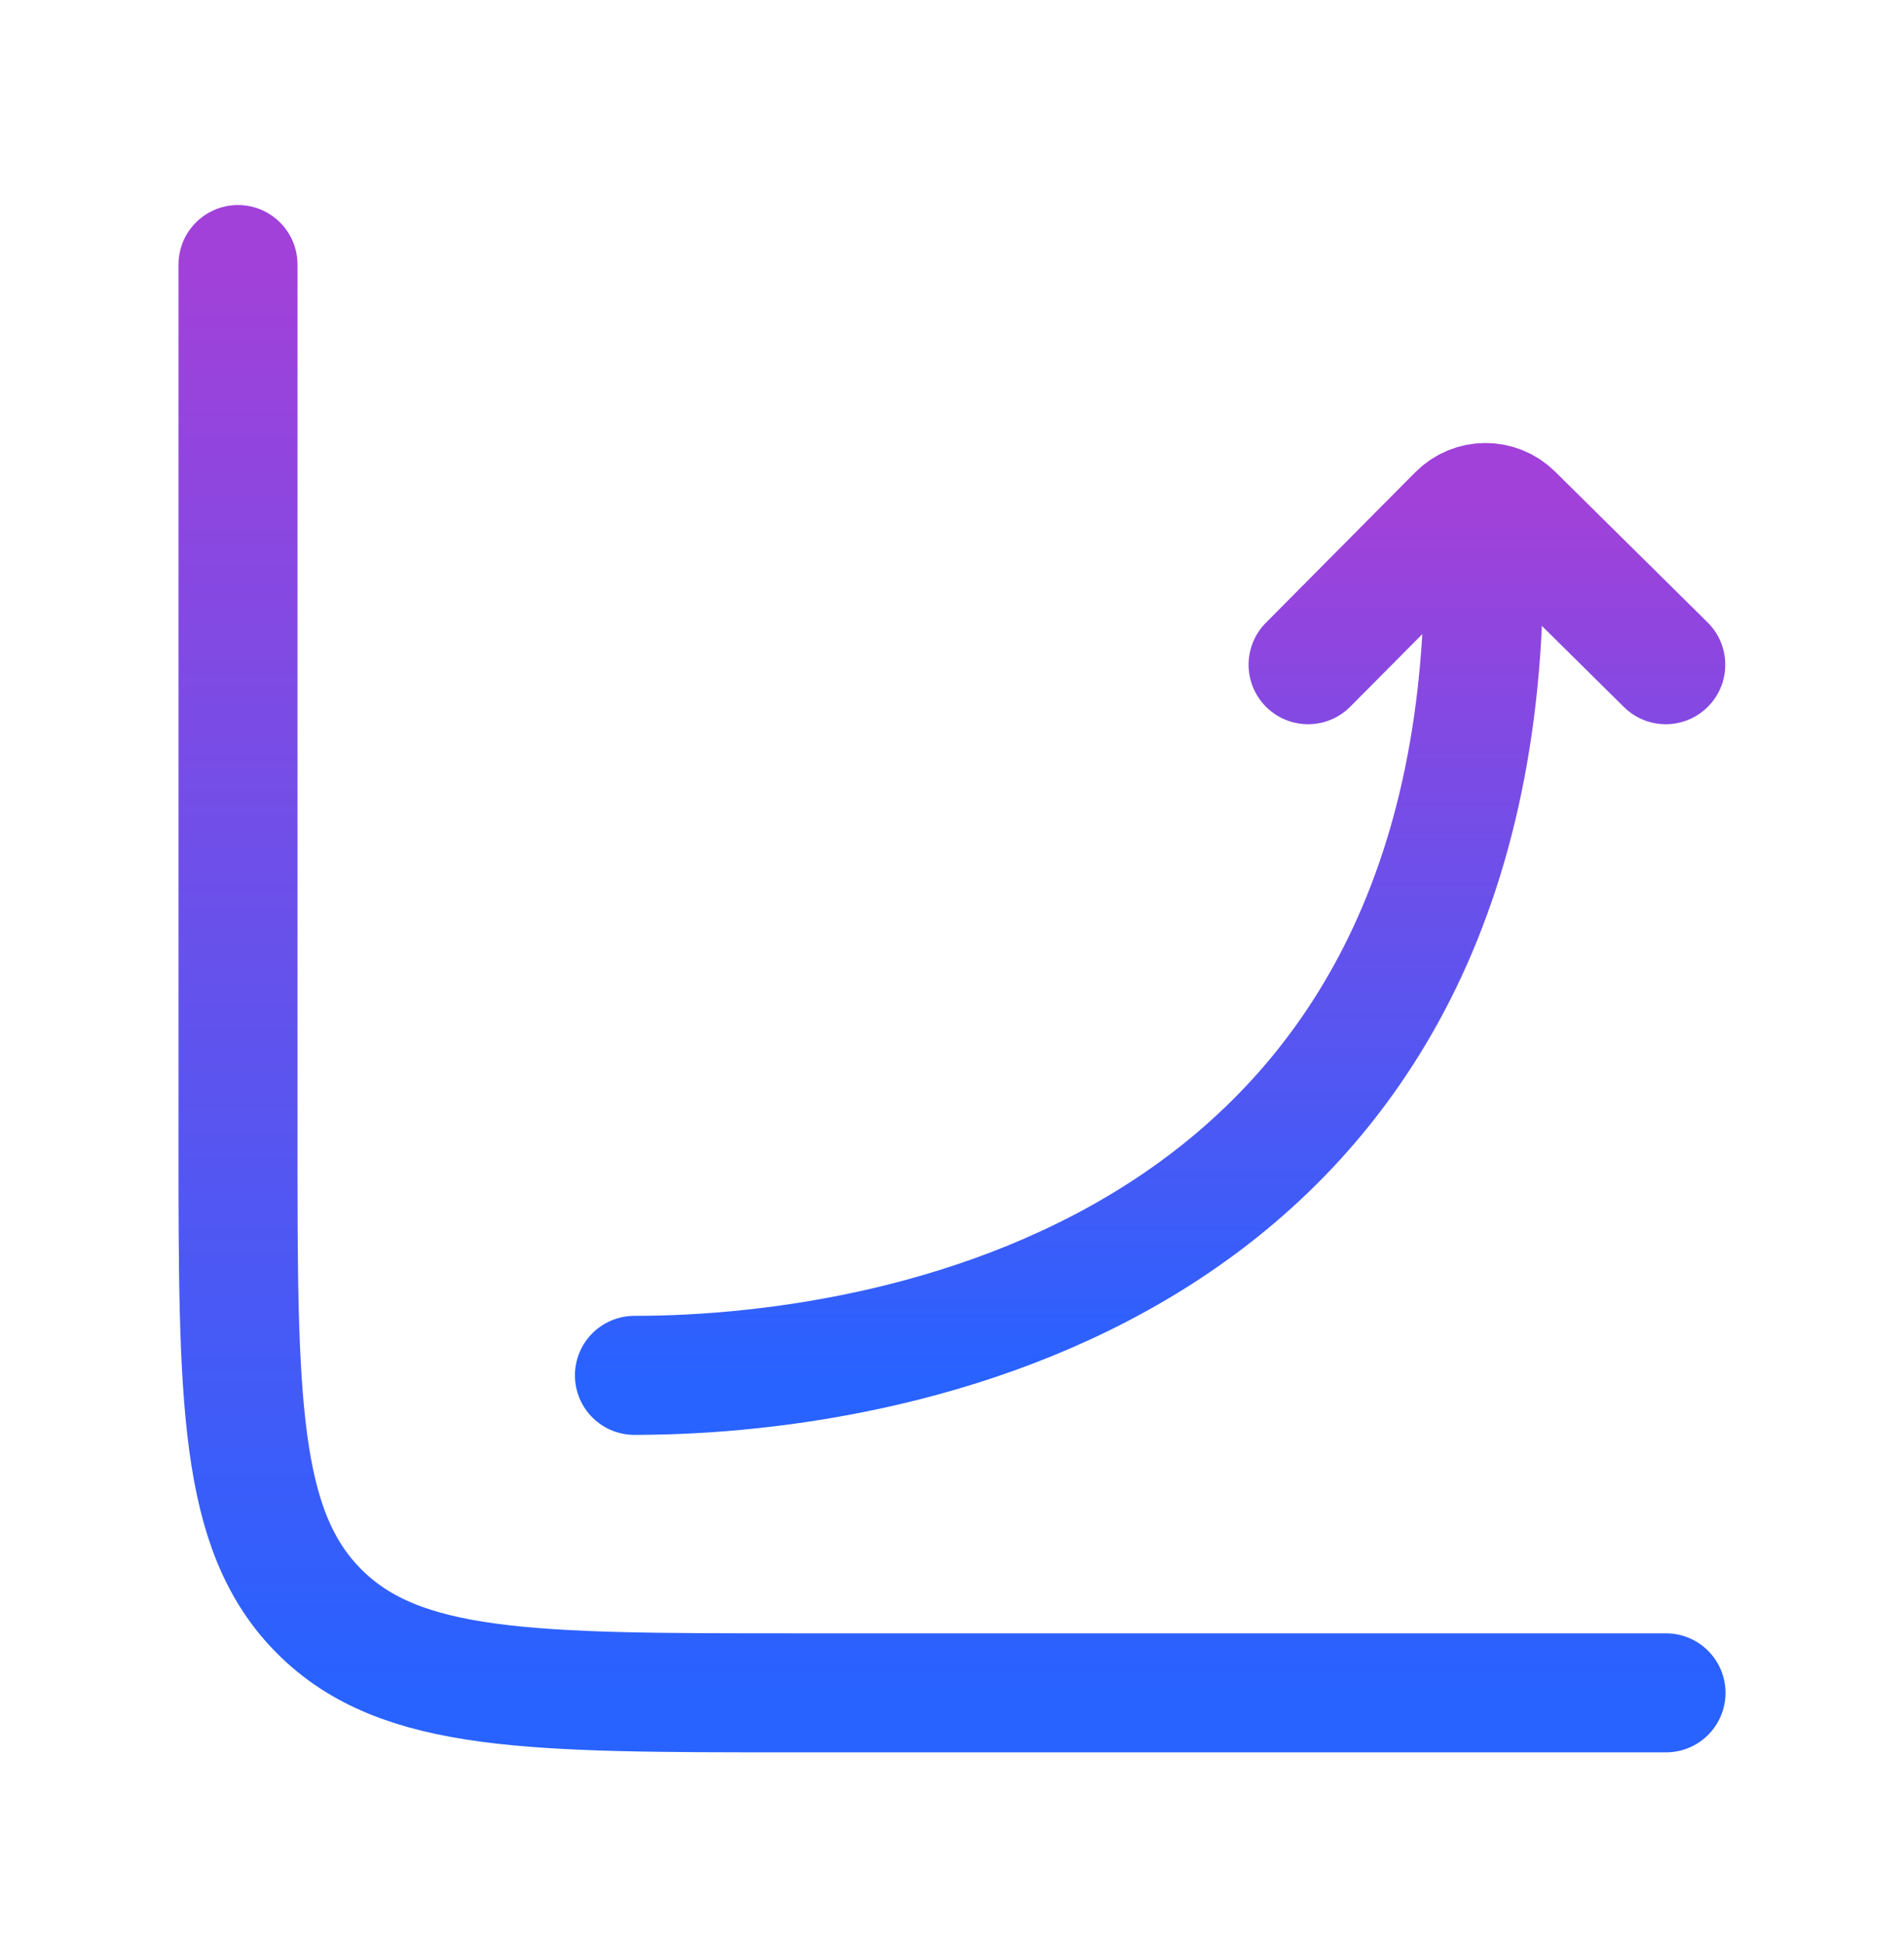 <svg xmlns="http://www.w3.org/2000/svg" width="48" height="49" viewBox="0 0 48 49" fill="none"><path d="M42 42.668H20C13.4 42.668 10.101 42.668 8.05 40.618C6 38.567 6 35.268 6 28.668V6.668" stroke="url(#paint0_linear_1354_7993)" stroke-width="3" stroke-linecap="round" stroke-linejoin="round"></path><path d="M15.994 34.666C23.057 34.666 37.824 31.738 37.396 13.533M32.977 16.754L36.744 12.96C37.131 12.57 37.76 12.568 38.15 12.954L41.994 16.754" stroke="url(#paint1_linear_1354_7993)" stroke-width="3" stroke-linecap="round" stroke-linejoin="round"></path><defs><linearGradient id="paint0_linear_1354_7993" x1="24" y1="6.668" x2="24" y2="42.668" gradientUnits="userSpaceOnUse"><stop stop-color="#A141D9"></stop><stop offset="1" stop-color="#2862FF"></stop></linearGradient><linearGradient id="paint1_linear_1354_7993" x1="28.994" y1="12.666" x2="28.994" y2="34.666" gradientUnits="userSpaceOnUse"><stop stop-color="#A141D9"></stop><stop offset="1" stop-color="#2862FF"></stop></linearGradient></defs></svg>
